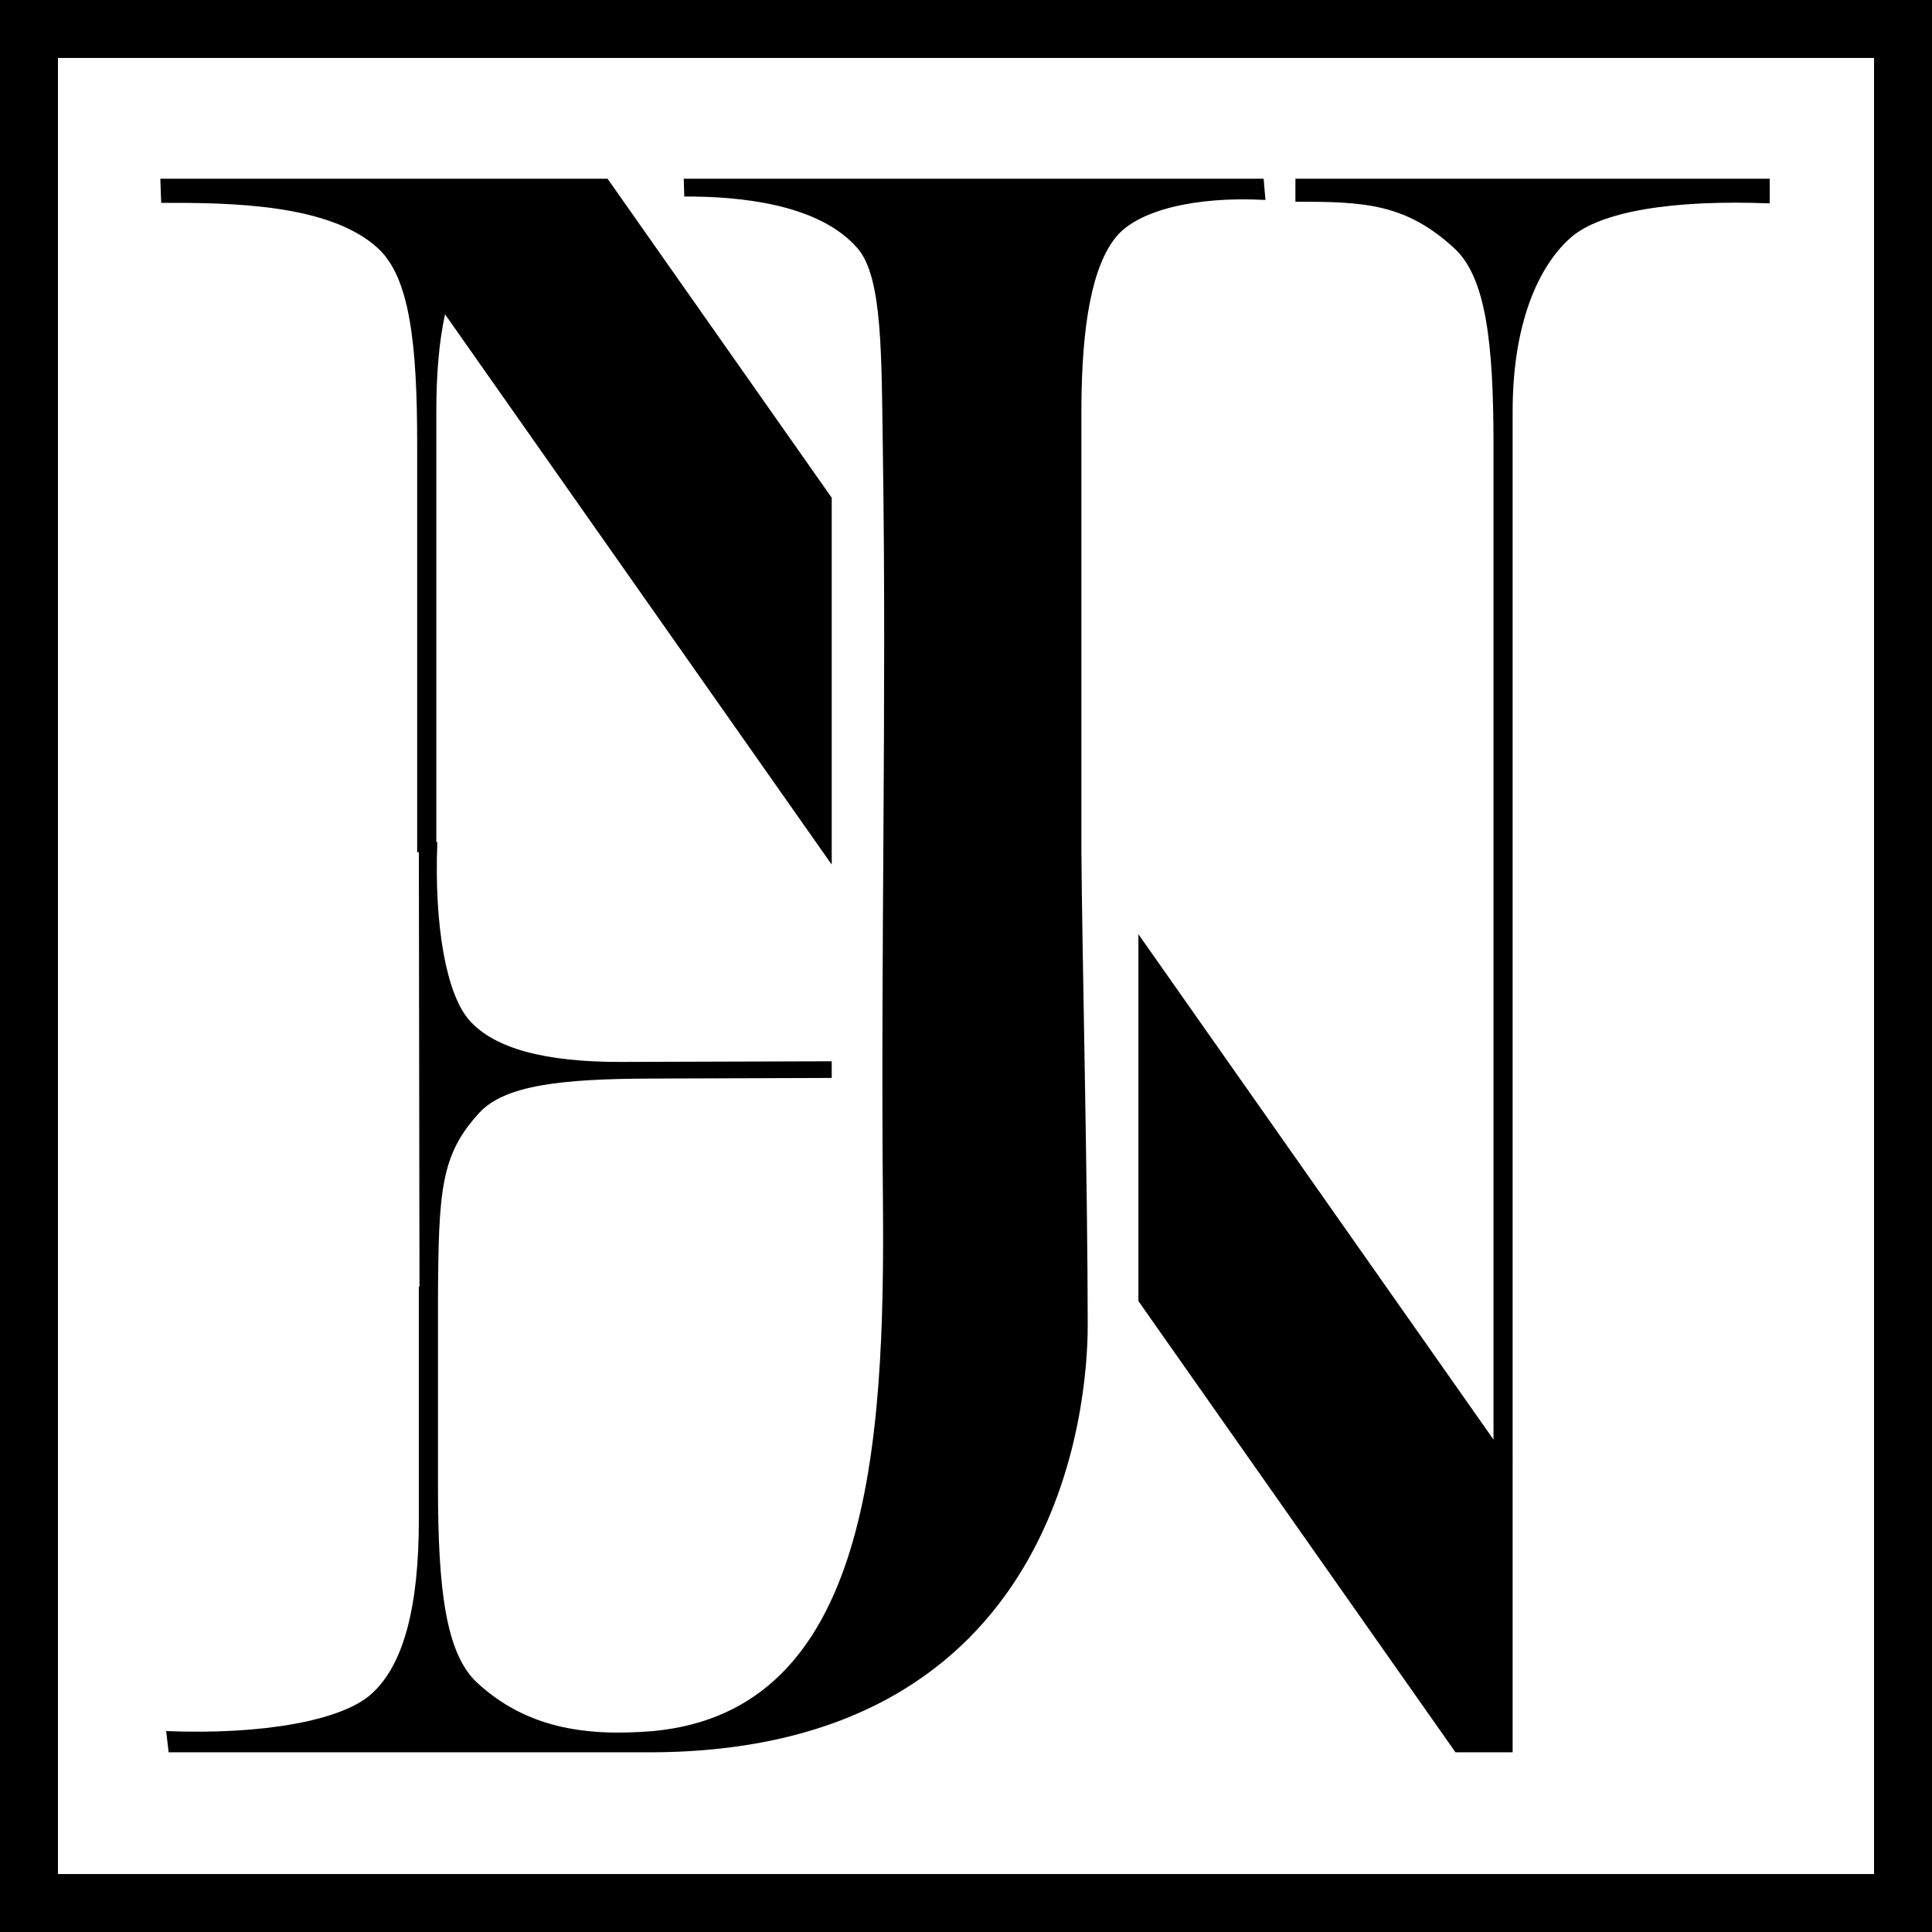 <svg xmlns="http://www.w3.org/2000/svg" version="1.1" xmlns:xlink="http://www.w3.org/1999/xlink" width="1000px" height="1000px"><rect width="100%" height="100%" fill="#808080" stroke="none"/><svg xmlns="http://www.w3.org/2000/svg" xml:space="preserve" width="1000px" height="1000px" version="1.1" style="shape-rendering:geometricPrecision; text-rendering:geometricPrecision; image-rendering:optimizeQuality; fill-rule:evenodd; clip-rule:evenodd" viewBox="0 0 1000 1000" xmlns:xlink="http://www.w3.org/1999/xlink" xmlns:xodm="http://www.corel.com/coreldraw/odm/2003">
 <defs>
  <style type="text/css">
   
    .fil1 {fill:black}
    .fil0 {fill:white}
   
  </style>
 </defs>
 <g id="SvgjsG1031">
  <rect class="fil0" width="1000" height="1000"></rect>
  <path class="fil1" d="M773.03 755.09l0 -525.24c0,-52.48 -3.93,-86.3 -20.3,-101.35 -24.99,-23 -46.26,-24.19 -82.23,-24.07l0 -11.93 245.5 0 0 12.77c-50,-2 -87.59,4.13 -103,17.73 -17,15 -30.06,44.96 -30.06,89.83l0 542.26 -9.91 0z"></path>
  <path class="fil1" d="M226.7 671.83l0 97.82c0,52.48 3.93,86.29 20.3,101.35 25,23 55,28 91,25 112.13,-10.37 120.17,-147.02 119,-275 -1.18,-128.21 1.93,-255.94 0,-385 -0.78,-52.48 -0.08,-92.45 -13.14,-107.5 -19.96,-23 -60.96,-26.9 -89.68,-26.78l-0.27 -9.22 101.77 0 115.7 0 82.67 0 0.95 11c-36.42,-2 -65.98,5.4 -77.21,19 -12.38,15 -18.06,45.46 -18.06,90.33l0 228.26c0.36,50.79 3.27,173.89 3.27,244.91 0,41 -13.69,221 -227.22,221l-248.49 0 -1.29 -11c50,2 90.59,-5.4 106,-19 17,-15 24.79,-45.46 24.79,-90.33l0 -120.7 0.33 0 -0.32 -224.88 -0.87 0 0 -211.24c0,-52.48 -3.94,-86.3 -20.3,-101.35 -25,-23 -76.23,-23.62 -112.2,-23.5l-0.44 -12.5 166.1 0 65.38 0 116.03 165.13 0 189.89 -200.15 -284.84c-3.05,13.95 -4.51,30.7 -4.51,50.15l0 223.02 0.53 -0.06c-1.74,43.52 4.7,78.85 16.54,92.27 13.06,14.8 39.57,21.7 78.64,21.59l108.95 -0.33 0 8.62 -94.14 0.33c-45.69,0.16 -75.12,3.43 -88.23,17.67 -20.02,21.76 -21.13,40.06 -21.43,95.89zm362.54 1.61l164.12 233.56 29.58 0 0 -151.91 -9.91 -9.98 -183.79 -261.56 0 189.89zm-251.24 222.56l-0.28 1.39c0.19,-0.5 0.29,-0.97 0.28,-1.39z"></path>
  <path class="fil1" d="M0 0l1000 0 0 1000 -1000 0 0 -1000zm30 30l940 0 0 940 -940 0 0 -940z"></path>
 </g>
</svg><style>@media (prefers-color-scheme: light) { :root { filter: none; } }
@media (prefers-color-scheme: dark) { :root { filter: none; } }
</style></svg>